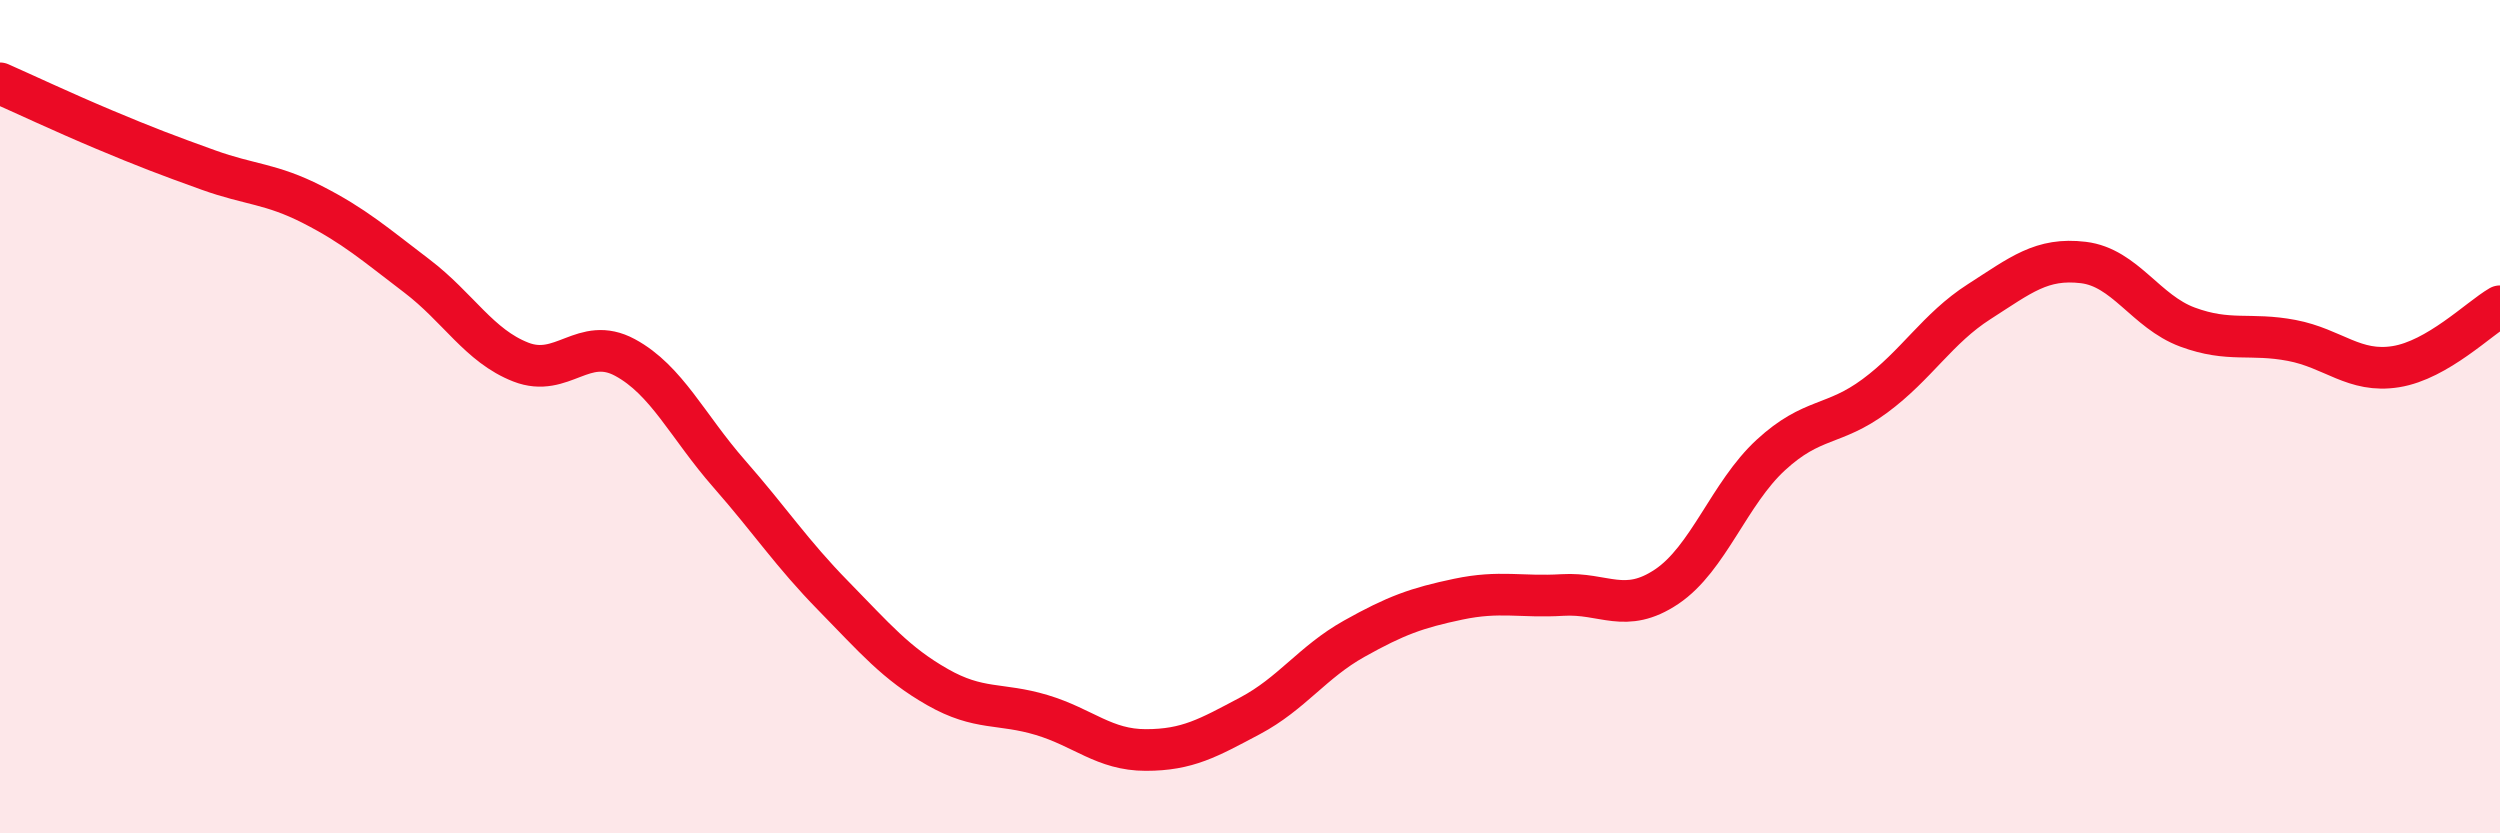 
    <svg width="60" height="20" viewBox="0 0 60 20" xmlns="http://www.w3.org/2000/svg">
      <path
        d="M 0,2 C 0.5,2.22 1.5,2.69 2.5,3.11 C 3.5,3.53 4,3.72 5,4.08 C 6,4.44 6.5,4.4 7.5,4.91 C 8.5,5.42 9,5.86 10,6.62 C 11,7.38 11.5,8.3 12.5,8.69 C 13.5,9.08 14,8.04 15,8.58 C 16,9.12 16.5,10.23 17.5,11.37 C 18.5,12.51 19,13.28 20,14.3 C 21,15.32 21.5,15.92 22.5,16.49 C 23.5,17.06 24,16.86 25,17.16 C 26,17.46 26.5,18 27.5,18 C 28.5,18 29,17.71 30,17.18 C 31,16.65 31.5,15.89 32.5,15.33 C 33.5,14.77 34,14.59 35,14.38 C 36,14.17 36.5,14.34 37.5,14.28 C 38.5,14.22 39,14.75 40,14.08 C 41,13.41 41.5,11.84 42.5,10.92 C 43.5,10 44,10.24 45,9.5 C 46,8.76 46.5,7.88 47.5,7.24 C 48.5,6.6 49,6.18 50,6.3 C 51,6.42 51.5,7.48 52.5,7.85 C 53.5,8.22 54,7.98 55,8.17 C 56,8.36 56.5,8.96 57.5,8.8 C 58.5,8.64 59.5,7.64 60,7.35L60 20L0 20Z"
        fill="#EB0A25"
        opacity="0.1"
        stroke-linecap="round"
        stroke-linejoin="round"
      />
      <path
        d="M 0,2 C 0.5,2.22 1.5,2.69 2.5,3.11 C 3.5,3.53 4,3.72 5,4.08 C 6,4.44 6.5,4.4 7.5,4.91 C 8.5,5.42 9,5.86 10,6.62 C 11,7.38 11.5,8.3 12.5,8.69 C 13.5,9.08 14,8.04 15,8.58 C 16,9.12 16.5,10.23 17.5,11.37 C 18.5,12.51 19,13.28 20,14.3 C 21,15.32 21.5,15.92 22.5,16.49 C 23.5,17.06 24,16.86 25,17.16 C 26,17.46 26.5,18 27.5,18 C 28.5,18 29,17.71 30,17.18 C 31,16.65 31.5,15.89 32.5,15.33 C 33.5,14.77 34,14.59 35,14.38 C 36,14.17 36.5,14.34 37.5,14.28 C 38.5,14.22 39,14.75 40,14.08 C 41,13.41 41.5,11.84 42.5,10.92 C 43.5,10 44,10.24 45,9.5 C 46,8.76 46.5,7.88 47.5,7.24 C 48.5,6.6 49,6.18 50,6.3 C 51,6.42 51.5,7.48 52.5,7.85 C 53.5,8.22 54,7.98 55,8.17 C 56,8.36 56.5,8.96 57.5,8.8 C 58.5,8.64 59.5,7.64 60,7.35"
        stroke="#EB0A25"
        stroke-width="1"
        fill="none"
        stroke-linecap="round"
        stroke-linejoin="round"
      />
    </svg>
  